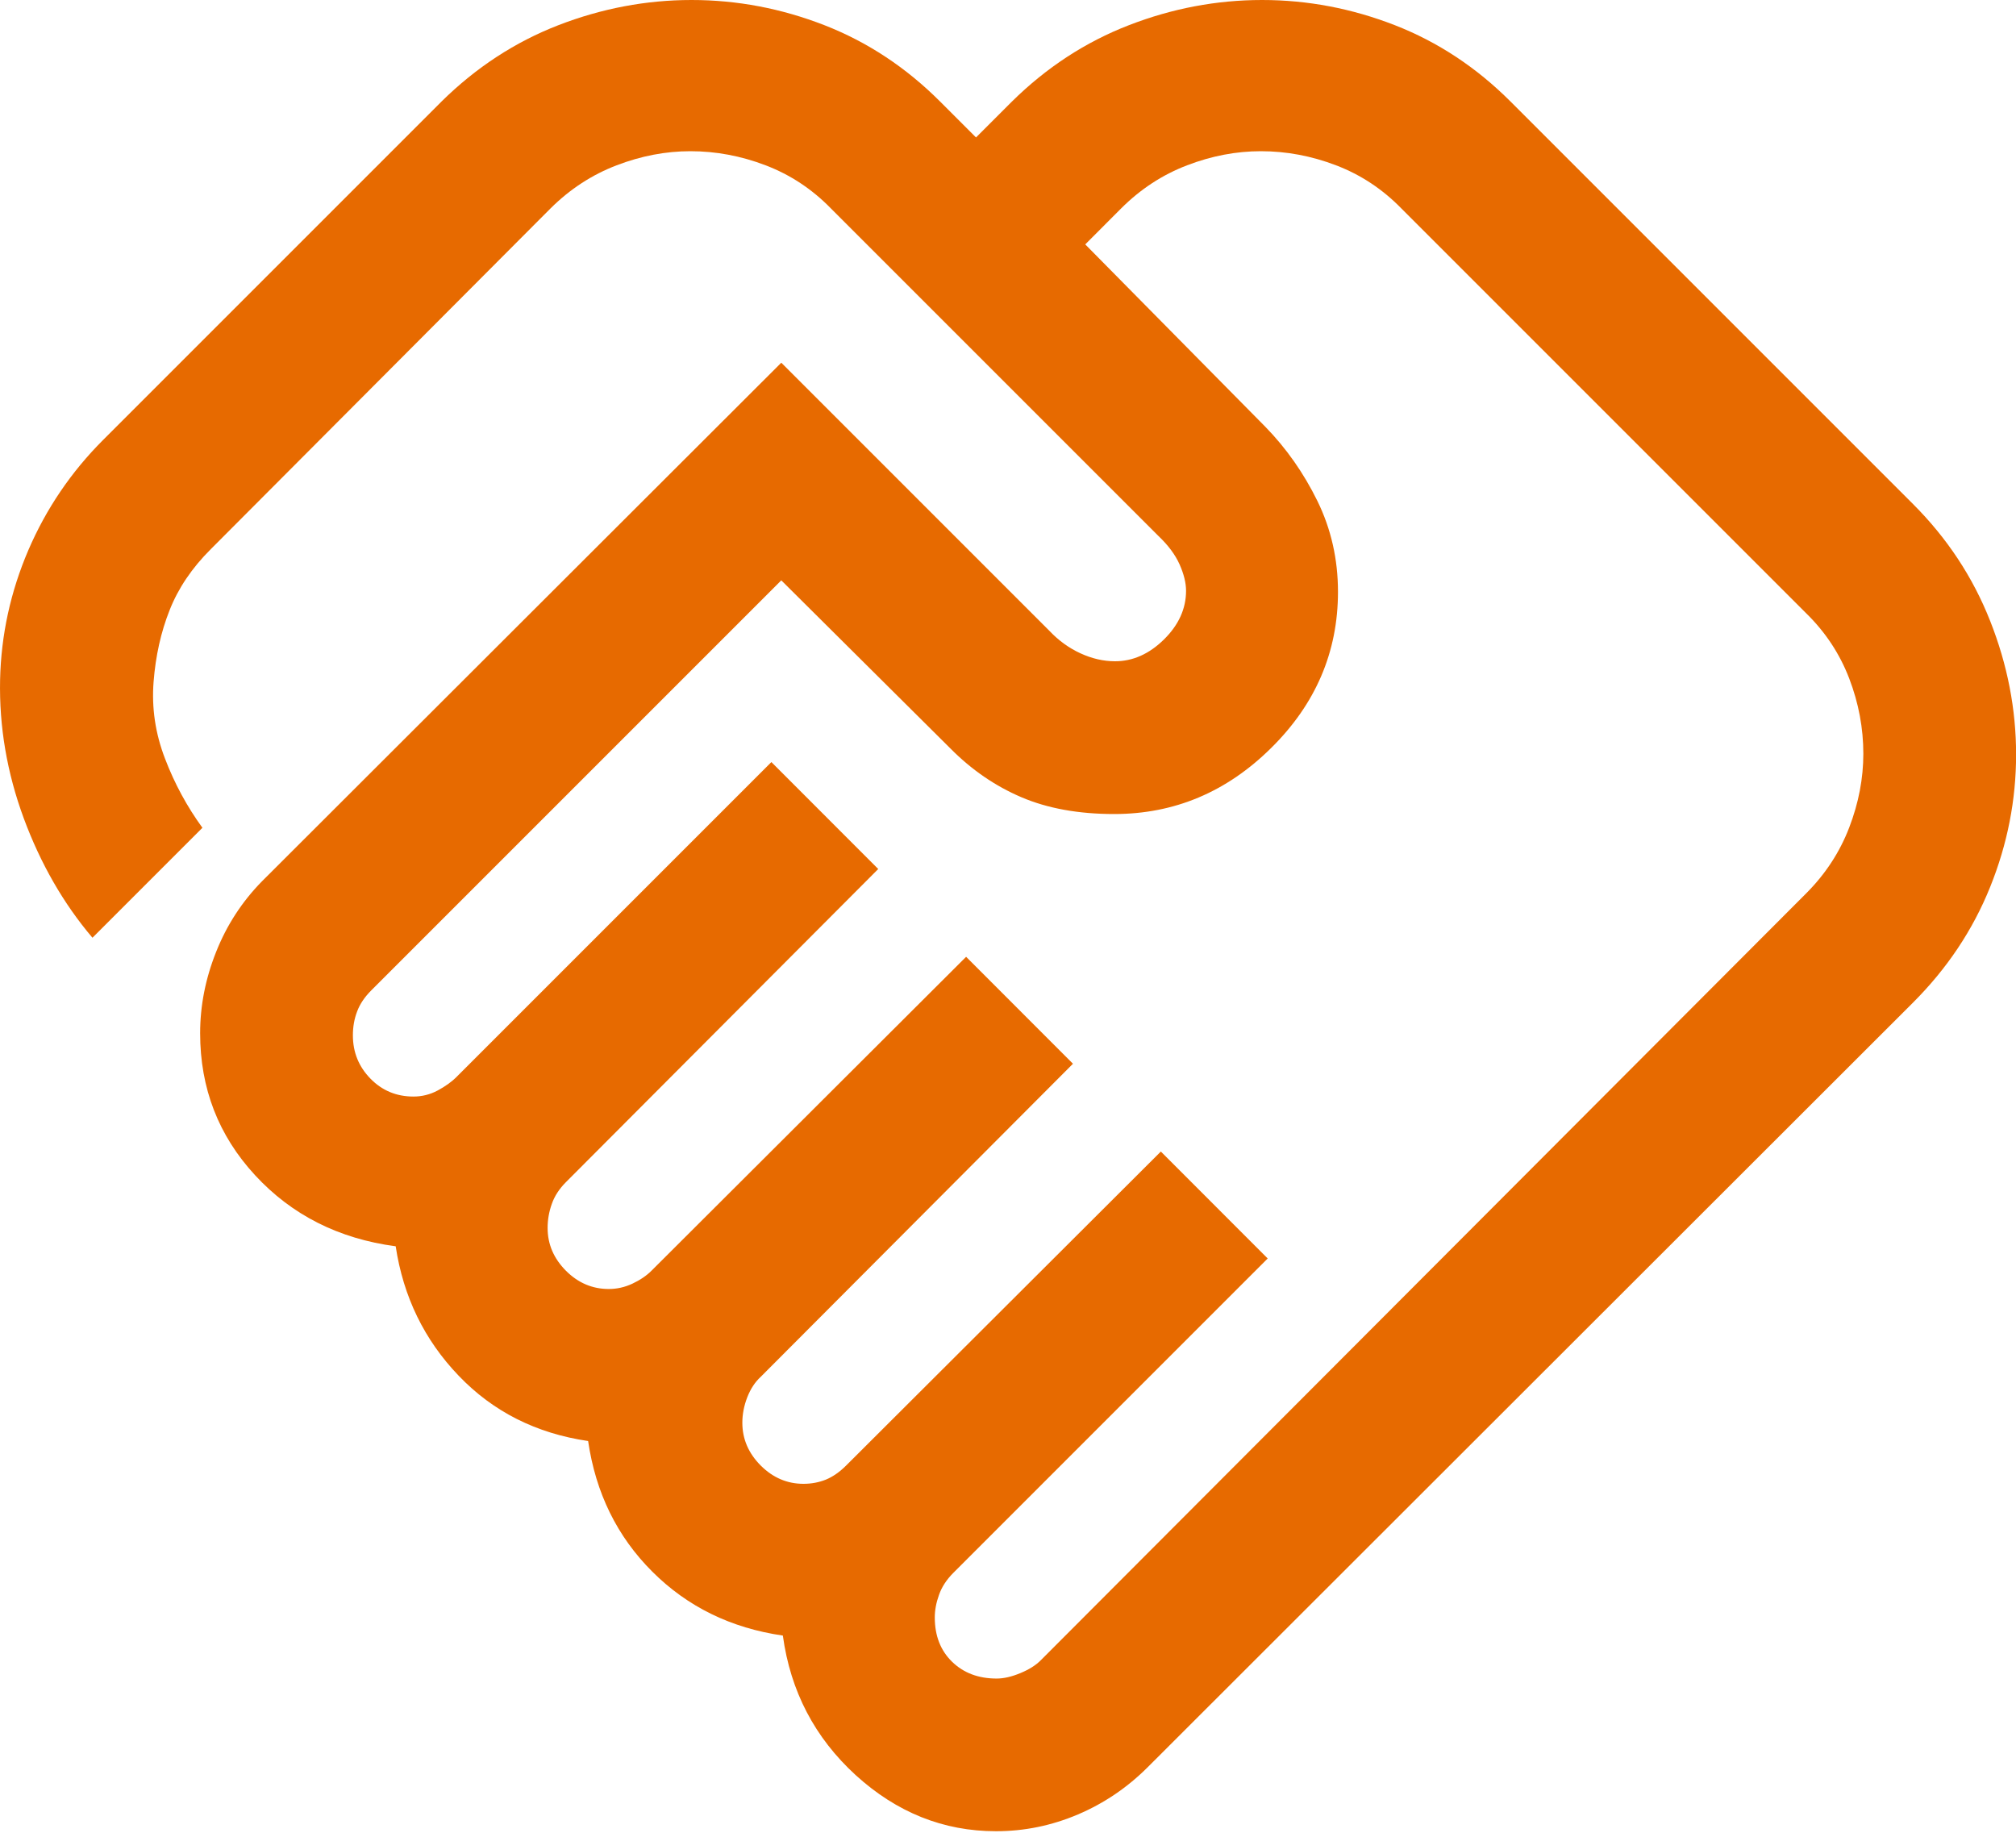 <svg width="22" height="20" viewBox="0 0 22 20" fill="none" xmlns="http://www.w3.org/2000/svg">
<path d="M10.876 18.317C10.954 18.317 11.04 18.297 11.134 18.258C11.229 18.219 11.304 18.172 11.359 18.116L19.709 9.75C19.92 9.539 20.077 9.299 20.18 9.03C20.283 8.762 20.334 8.493 20.334 8.225C20.334 7.947 20.283 7.673 20.18 7.404C20.077 7.135 19.92 6.897 19.709 6.691L15.293 2.275C15.087 2.064 14.85 1.907 14.58 1.804C14.311 1.701 14.037 1.65 13.759 1.65C13.491 1.65 13.222 1.701 12.954 1.804C12.685 1.907 12.445 2.064 12.234 2.275L11.843 2.667L13.809 4.658C14.037 4.892 14.226 5.161 14.376 5.466C14.526 5.772 14.601 6.103 14.601 6.458C14.601 7.114 14.358 7.682 13.872 8.162C13.386 8.643 12.815 8.883 12.159 8.883C11.77 8.883 11.433 8.822 11.147 8.7C10.861 8.578 10.603 8.401 10.373 8.169L8.526 6.333L4.051 10.808C3.979 10.88 3.927 10.957 3.897 11.038C3.866 11.119 3.851 11.205 3.851 11.298C3.851 11.483 3.915 11.64 4.043 11.771C4.17 11.901 4.327 11.966 4.512 11.966C4.605 11.966 4.693 11.944 4.776 11.9C4.859 11.855 4.929 11.806 4.984 11.75L8.418 8.316L9.584 9.483L6.176 12.9C6.104 12.972 6.052 13.051 6.022 13.137C5.991 13.223 5.976 13.311 5.976 13.4C5.976 13.578 6.043 13.733 6.176 13.867C6.309 14 6.465 14.066 6.643 14.066C6.732 14.066 6.818 14.047 6.901 14.008C6.984 13.969 7.054 13.922 7.109 13.867L10.543 10.441L11.709 11.608L8.301 15.025C8.24 15.081 8.191 15.155 8.155 15.247C8.119 15.34 8.101 15.432 8.101 15.525C8.101 15.703 8.168 15.858 8.301 15.992C8.434 16.125 8.59 16.192 8.768 16.192C8.857 16.192 8.938 16.176 9.013 16.146C9.088 16.115 9.162 16.064 9.234 15.992L12.668 12.566L13.834 13.733L10.401 17.166C10.329 17.239 10.277 17.318 10.247 17.404C10.216 17.49 10.201 17.572 10.201 17.65C10.201 17.85 10.264 18.011 10.389 18.133C10.514 18.255 10.676 18.317 10.876 18.317ZM10.869 19.983C10.296 19.983 9.786 19.779 9.338 19.371C8.891 18.962 8.626 18.455 8.543 17.848C7.976 17.766 7.501 17.533 7.118 17.15C6.734 16.767 6.501 16.292 6.418 15.725C5.851 15.642 5.38 15.404 5.005 15.012C4.63 14.621 4.401 14.15 4.318 13.6C3.695 13.517 3.184 13.258 2.784 12.825C2.384 12.392 2.184 11.875 2.184 11.275C2.184 10.975 2.242 10.679 2.359 10.386C2.475 10.094 2.642 9.838 2.859 9.617L8.526 3.958L11.451 6.883C11.551 6.989 11.664 7.071 11.79 7.129C11.916 7.187 12.042 7.216 12.168 7.216C12.362 7.216 12.54 7.137 12.701 6.979C12.862 6.821 12.943 6.643 12.943 6.447C12.943 6.36 12.919 6.264 12.872 6.158C12.825 6.053 12.748 5.95 12.643 5.85L9.068 2.275C8.862 2.064 8.625 1.907 8.355 1.804C8.086 1.701 7.812 1.65 7.534 1.65C7.266 1.65 6.997 1.701 6.729 1.804C6.46 1.907 6.221 2.063 6.01 2.272L2.301 5.992C2.095 6.197 1.945 6.419 1.851 6.658C1.756 6.897 1.698 7.158 1.676 7.441C1.654 7.725 1.695 8.004 1.801 8.279C1.906 8.554 2.043 8.805 2.209 9.033L1.009 10.233C0.693 9.861 0.443 9.426 0.259 8.929C0.076 8.432 -0.01 7.928 0.001 7.417C0.012 6.928 0.115 6.457 0.309 6.004C0.504 5.551 0.776 5.15 1.126 4.8L4.818 1.108C5.195 0.736 5.621 0.458 6.093 0.275C6.566 0.092 7.051 0 7.547 0C8.044 0 8.527 0.092 8.997 0.275C9.466 0.458 9.887 0.736 10.259 1.108L10.651 1.5L11.043 1.108C11.42 0.736 11.846 0.458 12.319 0.275C12.791 0.092 13.276 0 13.773 0C14.269 0 14.752 0.092 15.222 0.275C15.691 0.458 16.112 0.736 16.484 1.108L20.876 5.5C21.248 5.872 21.529 6.297 21.718 6.776C21.907 7.254 22.001 7.74 22.001 8.234C22.001 8.728 21.907 9.21 21.718 9.679C21.529 10.149 21.248 10.569 20.876 10.941L12.526 19.283C12.304 19.505 12.05 19.678 11.763 19.8C11.476 19.922 11.178 19.983 10.869 19.983Z" fill="#E76A00"/>
</svg>
